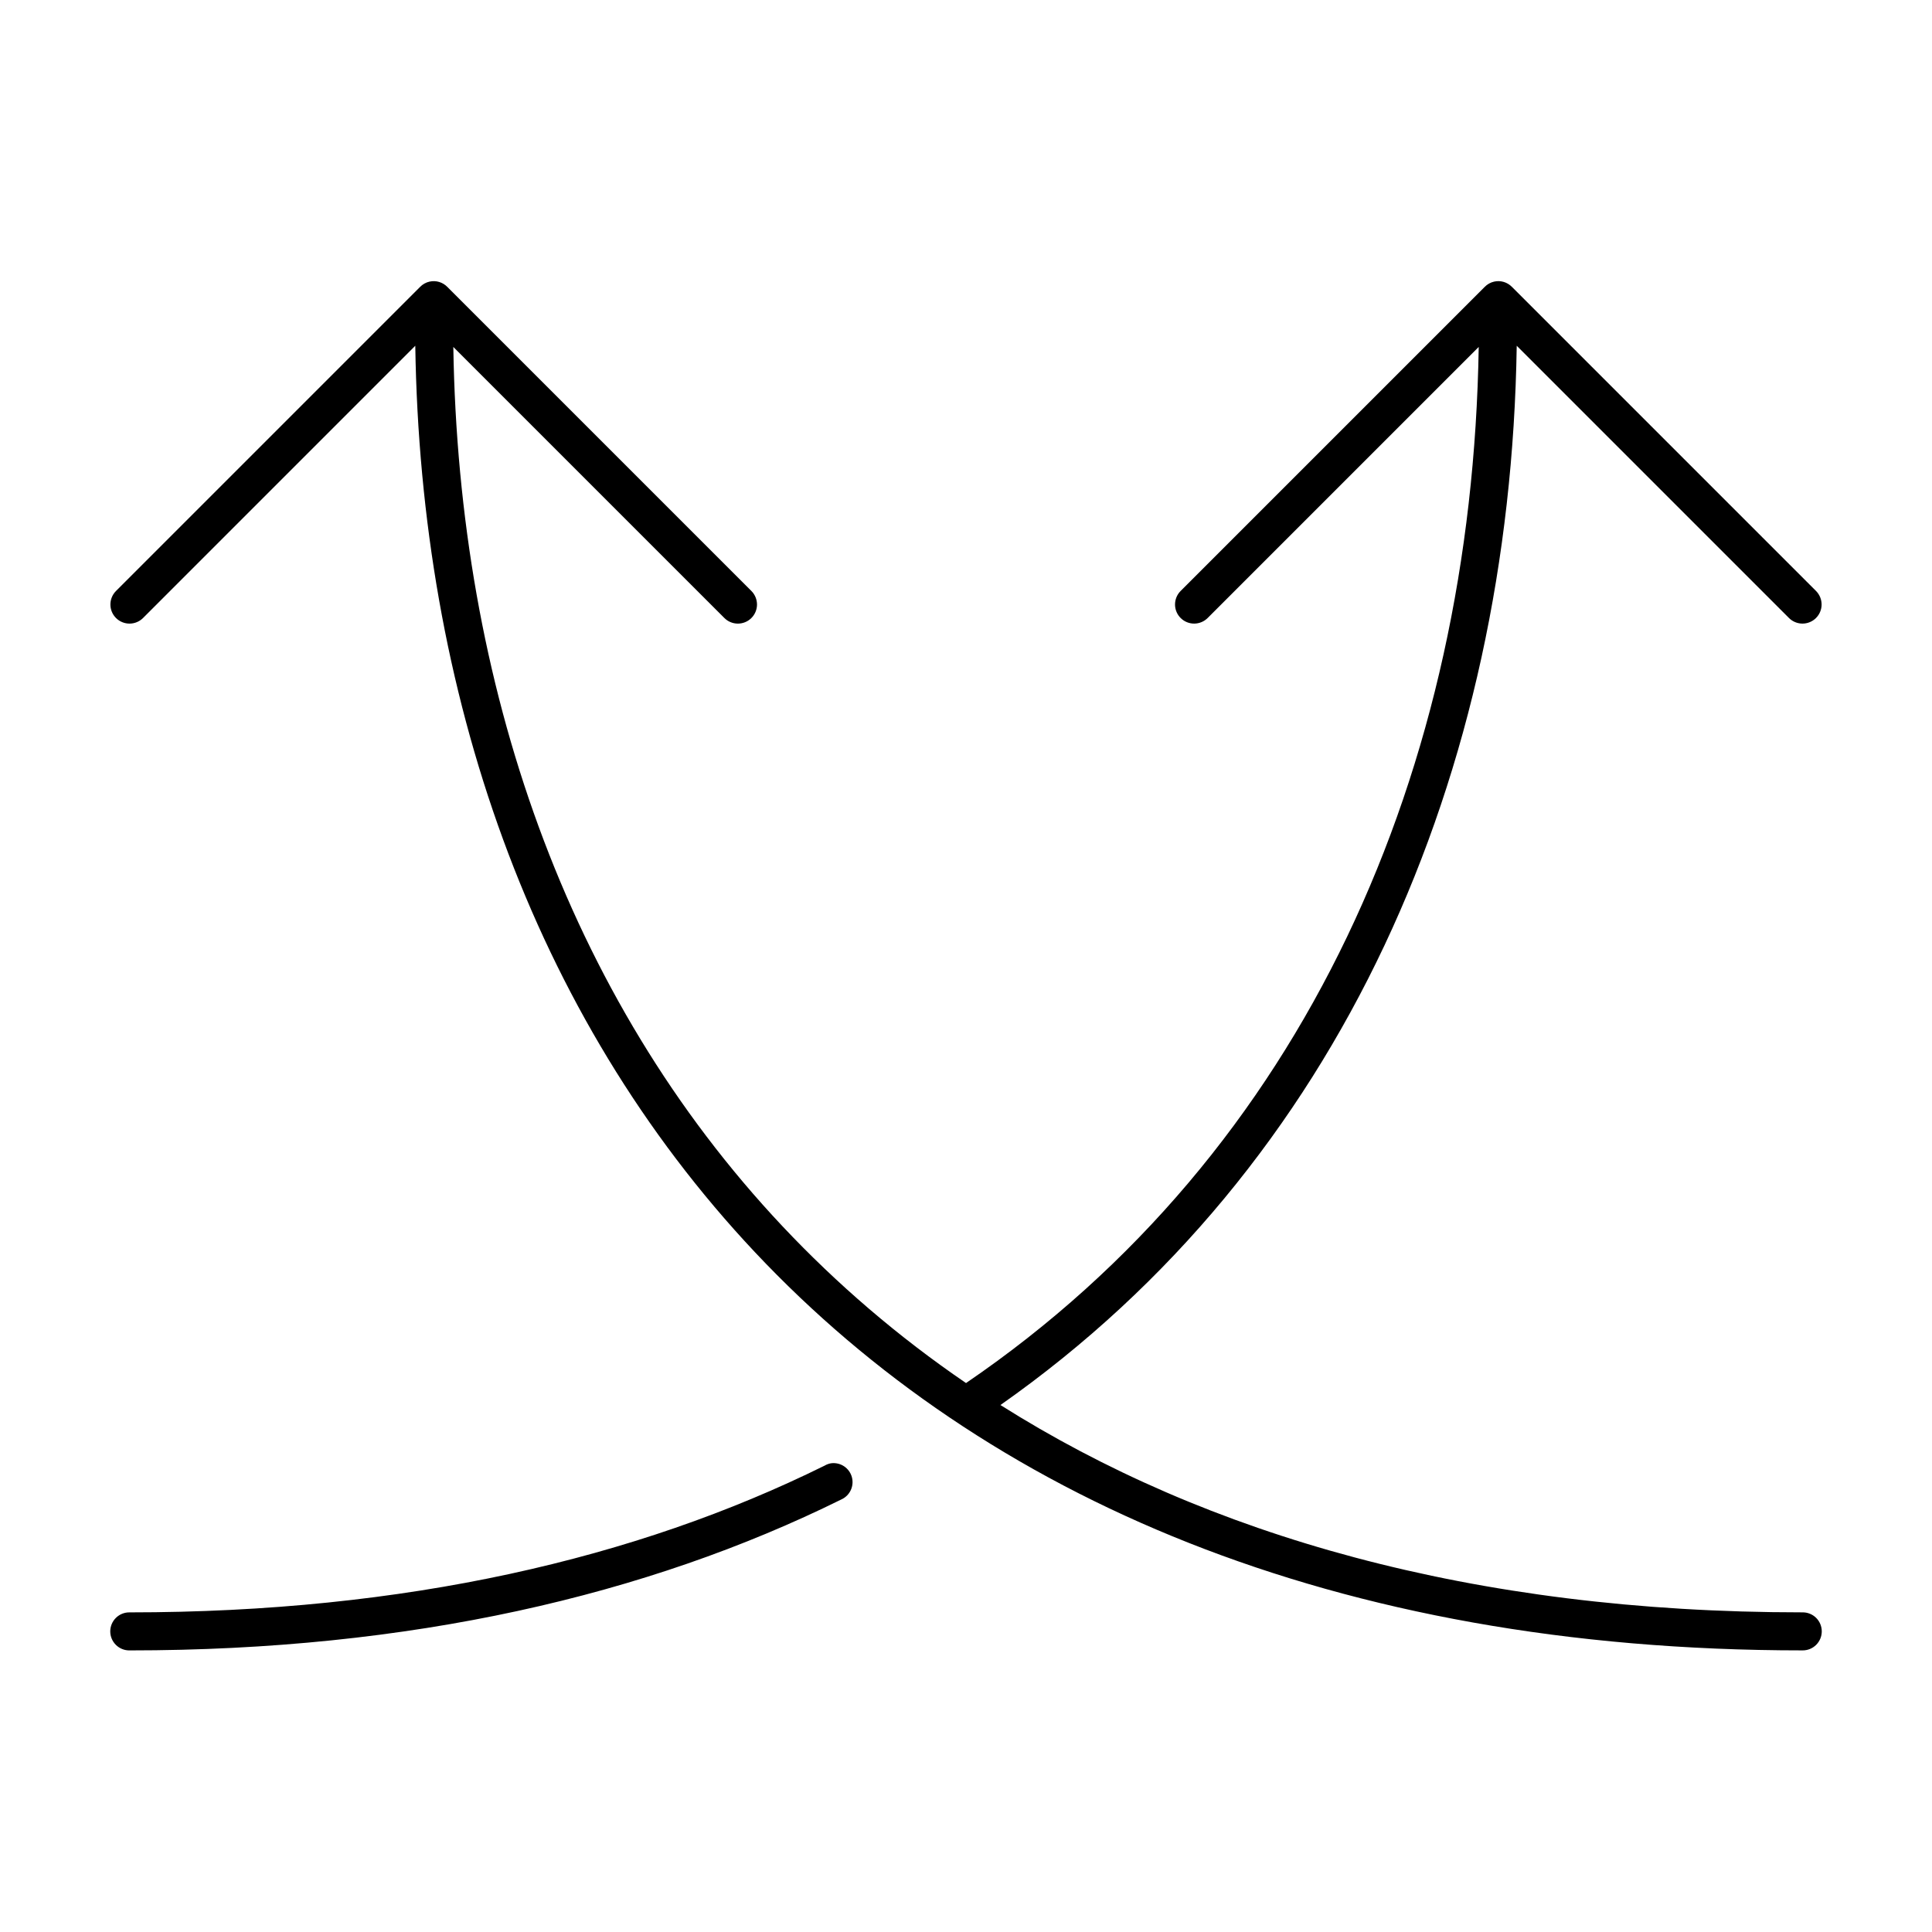 <?xml version="1.0" encoding="UTF-8"?>
<!-- The Best Svg Icon site in the world: iconSvg.co, Visit us! https://iconsvg.co -->
<svg fill="#000000" width="800px" height="800px" version="1.1" viewBox="144 144 512 512" xmlns="http://www.w3.org/2000/svg">
 <path d="m257.83 218.63c-0.957 0.215-1.836 0.707-2.516 1.414l-80.609 80.609c-0.941 0.961-1.461 2.258-1.445 3.602 0.012 1.34 0.559 2.625 1.52 3.562 0.961 0.941 2.258 1.461 3.602 1.445s2.625-0.562 3.566-1.523l72.105-72.109c1.379 91.691 30.676 177.17 90.055 240.26 60.844 64.637 153.04 105.48 277.57 105.48 1.348 0.02 2.648-0.504 3.609-1.453 0.957-0.945 1.5-2.238 1.5-3.586 0-1.348-0.543-2.641-1.5-3.59-0.961-0.945-2.262-1.469-3.609-1.449-87.516 0-157.95-20.465-212.55-54.945 90.656-63.691 135.11-167.54 136.82-280.72l72.109 72.109c0.938 0.961 2.223 1.508 3.566 1.523s2.637-0.504 3.598-1.445c0.961-0.938 1.508-2.223 1.523-3.562 0.012-1.344-0.508-2.641-1.445-3.602l-80.609-80.609c-1.223-1.262-3.012-1.801-4.723-1.414-0.961 0.215-1.836 0.707-2.519 1.414l-80.609 80.609c-0.941 0.961-1.461 2.258-1.445 3.602 0.012 1.34 0.562 2.625 1.523 3.562 0.957 0.941 2.254 1.461 3.598 1.445s2.625-0.562 3.566-1.523l71.793-71.793c-1.777 111.92-45.906 213.24-135.87 274.58-18.047-12.32-34.277-26.293-48.652-41.566-57.309-60.887-85.797-143.55-87.219-233.01l71.793 71.793c0.938 0.961 2.219 1.508 3.562 1.523s2.641-0.504 3.602-1.445c0.961-0.938 1.508-2.223 1.523-3.562 0.012-1.344-0.508-2.641-1.445-3.602l-80.609-80.609c-1.223-1.262-3.012-1.801-4.727-1.414zm106.43 313.15c-0.609 0.102-1.195 0.312-1.73 0.629-49.961 24.691-111.2 38.887-184.2 38.887-1.352-0.02-2.648 0.504-3.609 1.449-0.961 0.949-1.504 2.242-1.504 3.59 0 1.348 0.543 2.641 1.504 3.586 0.961 0.949 2.258 1.473 3.609 1.453 74.316 0 137.09-14.531 188.61-39.992 2.281-1.012 3.477-3.551 2.809-5.957-0.672-2.406-3.008-3.961-5.488-3.644z"/>
</svg>